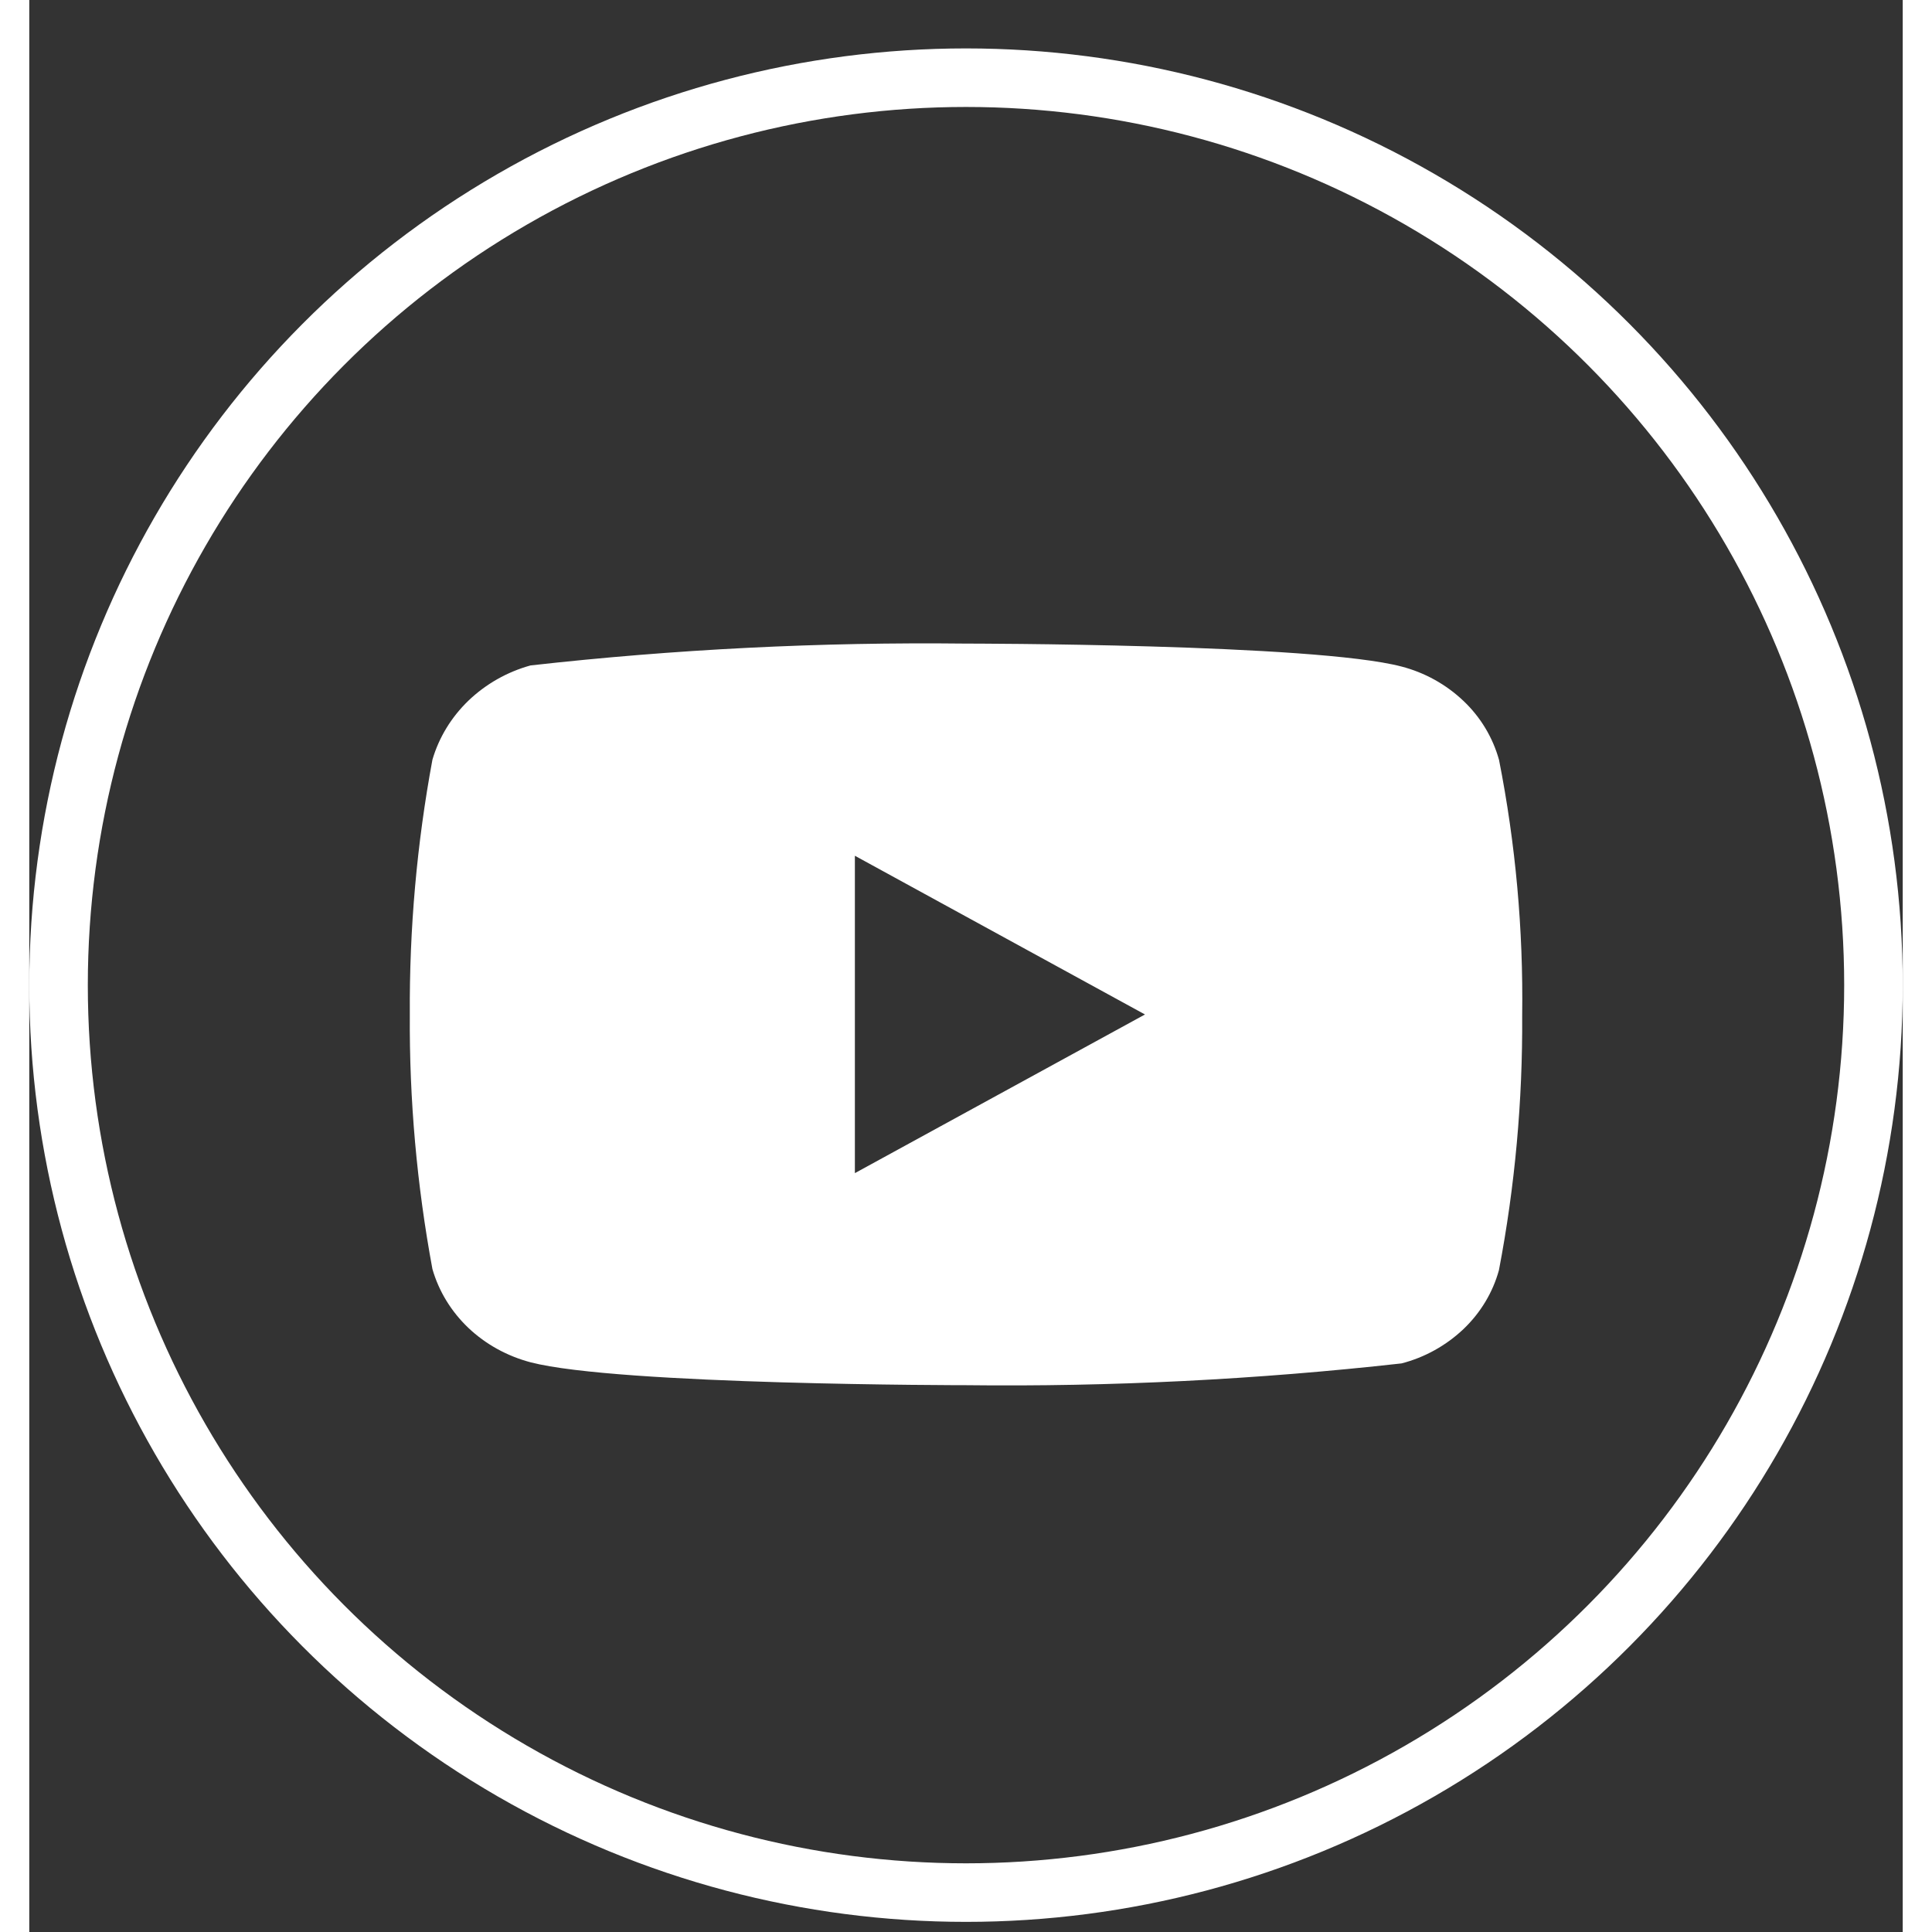 <svg width="32" height="32" viewBox="0 0 32 33" fill="none" xmlns="http://www.w3.org/2000/svg">
<rect x="0" y="0" width="32" height="33" fill="#333333" stroke="none"/>
<g clip-path="url(#clip0_7897_77668)">
<path d="M25.104 12.978C24.997 12.594 24.787 12.247 24.498 11.973C24.2 11.69 23.836 11.488 23.439 11.385C21.952 10.993 15.995 10.993 15.995 10.993C13.512 10.965 11.03 11.089 8.562 11.366C8.164 11.476 7.8 11.682 7.502 11.967C7.209 12.249 6.997 12.597 6.886 12.977C6.62 14.412 6.491 15.868 6.5 17.327C6.49 18.784 6.62 20.24 6.886 21.676C6.995 22.055 7.206 22.401 7.5 22.681C7.794 22.96 8.159 23.162 8.562 23.269C10.068 23.66 15.995 23.66 15.995 23.66C18.482 23.689 20.967 23.564 23.439 23.288C23.836 23.186 24.2 22.983 24.498 22.701C24.791 22.421 24.999 22.074 25.103 21.695C25.377 20.262 25.509 18.805 25.5 17.345C25.52 15.879 25.388 14.415 25.104 12.977V12.978ZM14.102 20.038V14.617L19.057 17.328L14.102 20.038Z" fill="white"/>
</g>
<circle cx="16" cy="16.827" r="15.5" stroke="white"/>
<defs>
<clipPath id="clip0_7897_77668">
<rect width="19" height="19" fill="white" transform="translate(6.5 7.827)"/>
</clipPath>
</defs>
</svg>
